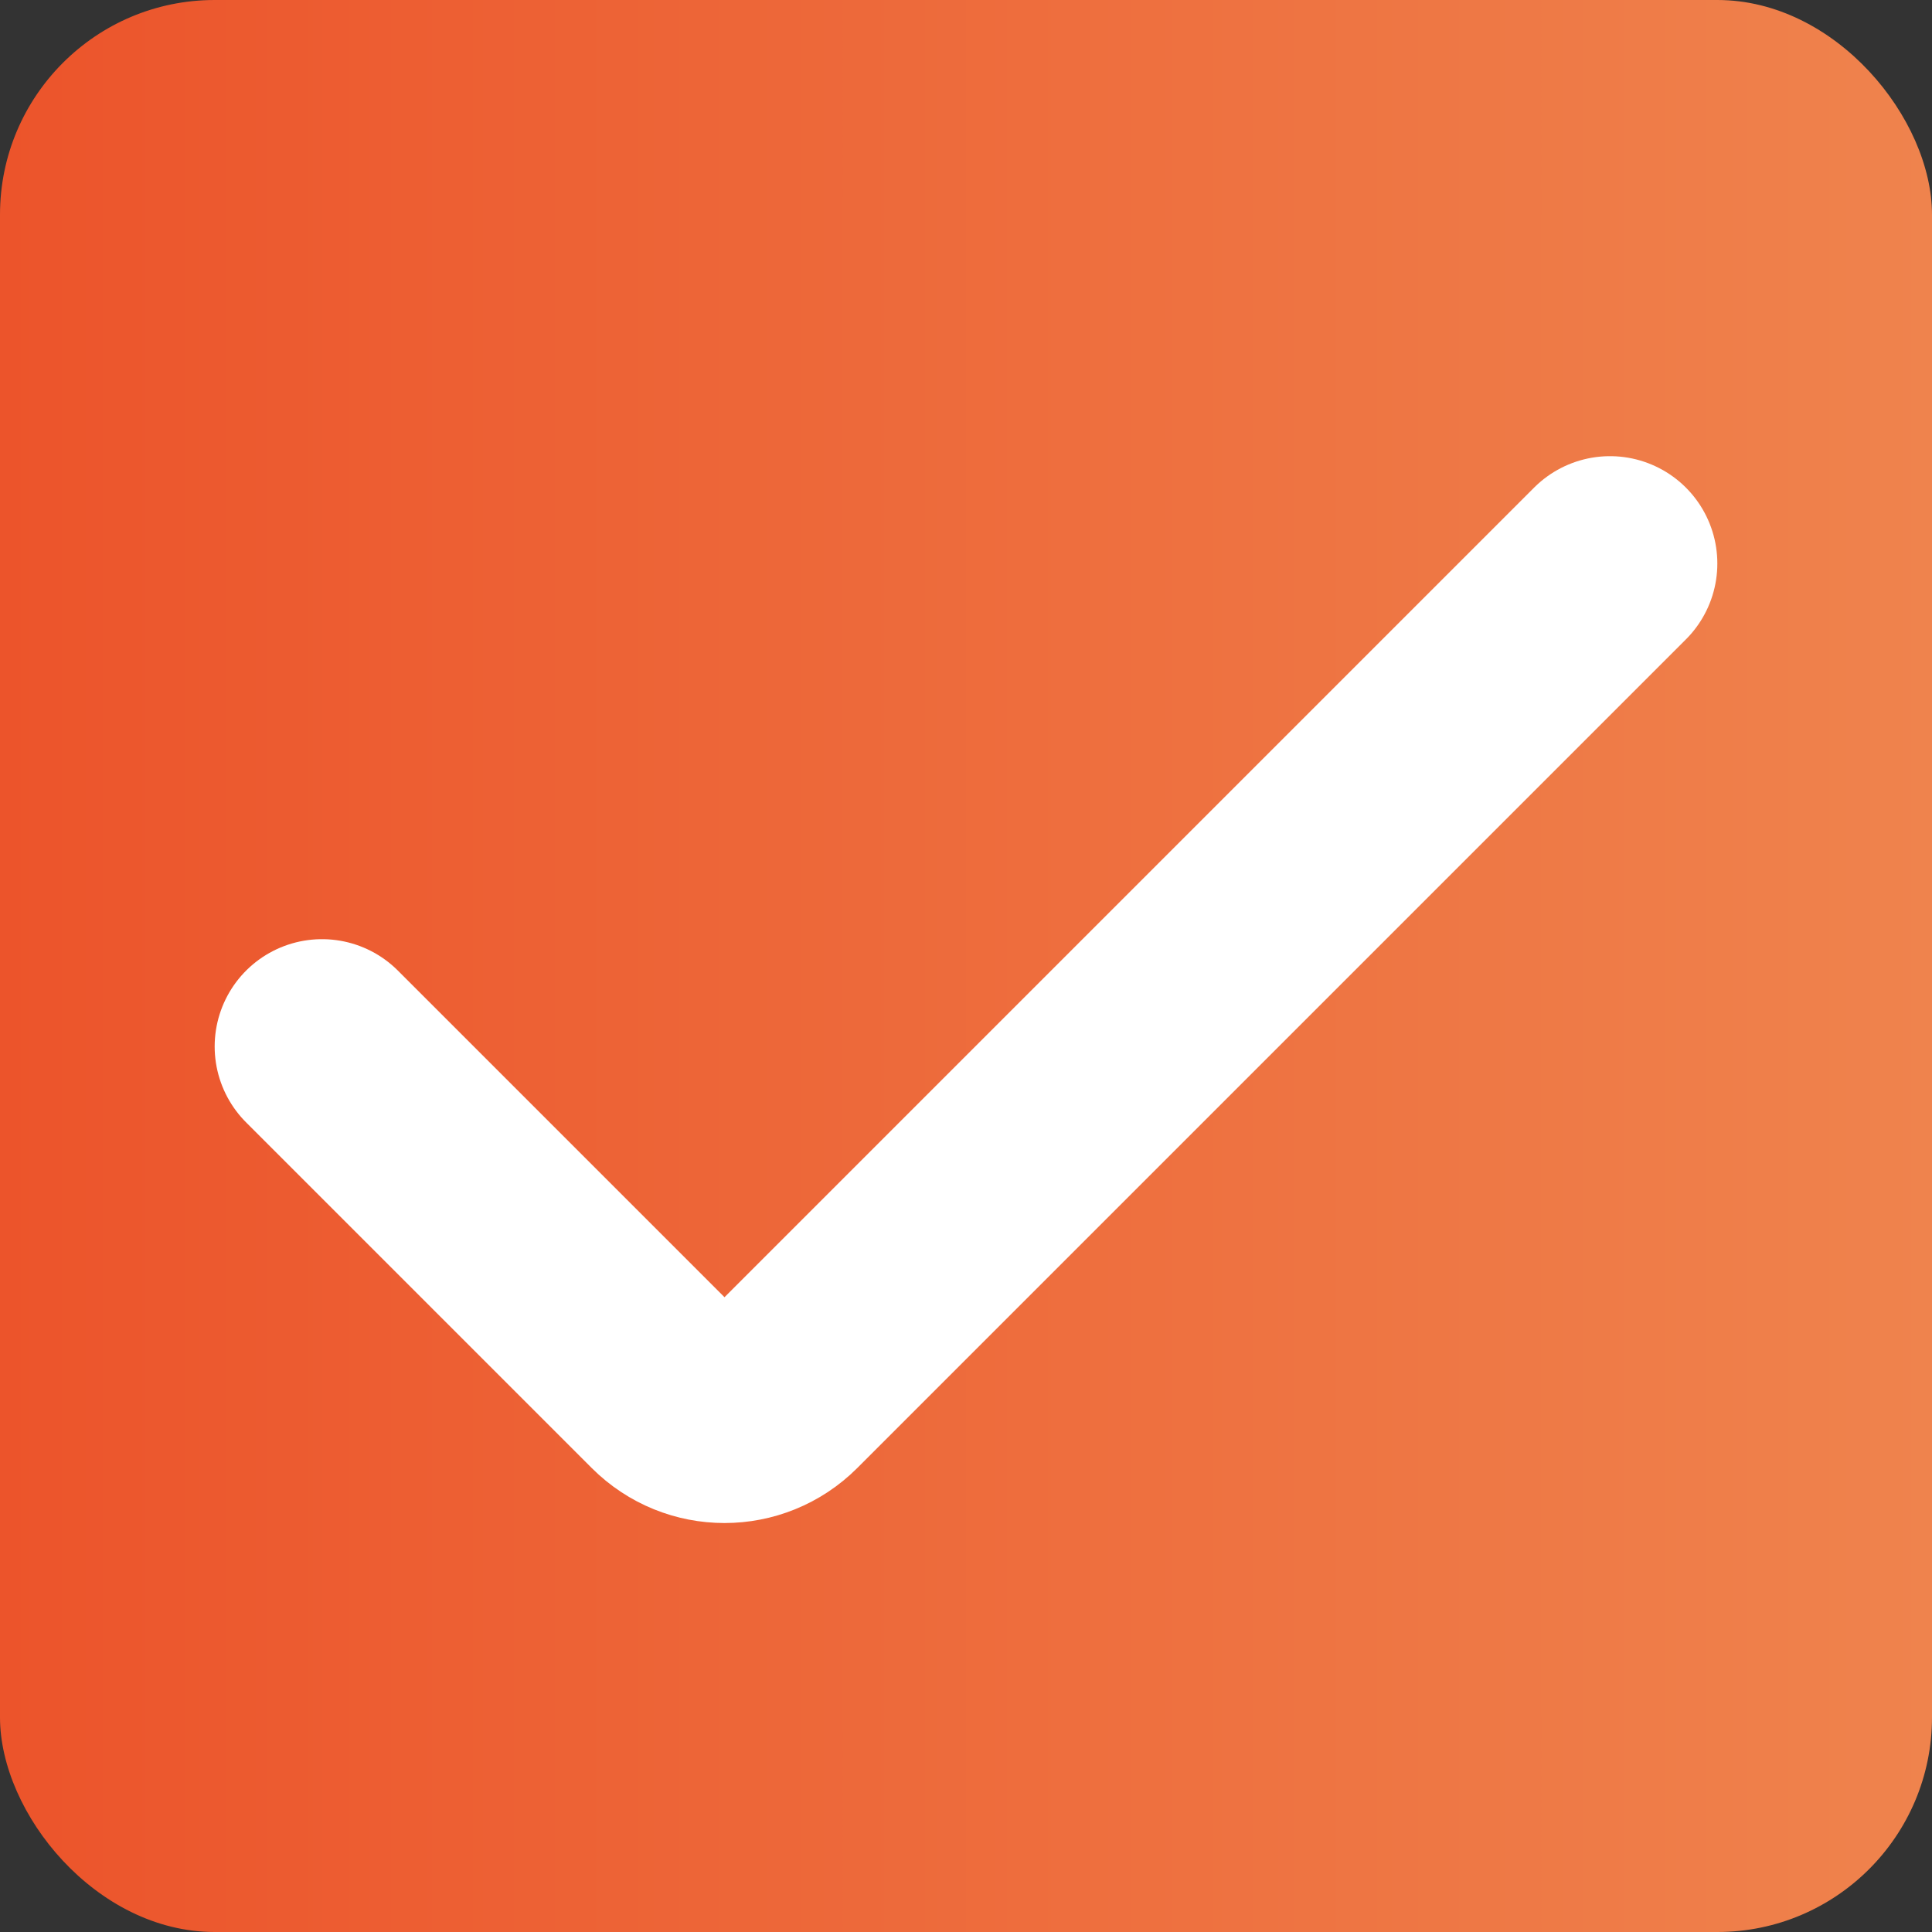 <svg width="18" height="18" viewBox="0 0 18 18" fill="none" xmlns="http://www.w3.org/2000/svg">
<rect x="0" y="0" width="18" height="18" fill="#333333" stroke="none"/>
<rect width="18" height="18" rx="2" fill="url(#paint0_linear_83_2057)"/>
<path d="M15 5.25L7.28 12.97C6.987 13.263 6.513 13.263 6.22 12.97L3 9.75" stroke="white" stroke-width="2" stroke-linecap="round"/>
<defs>
<linearGradient id="paint0_linear_83_2057" x1="0" y1="9" x2="18" y2="9" gradientUnits="userSpaceOnUse">
<stop stop-color="#EC542B"/>
<stop offset="1" stop-color="#EF834D"/>
</linearGradient>
</defs>
</svg>
